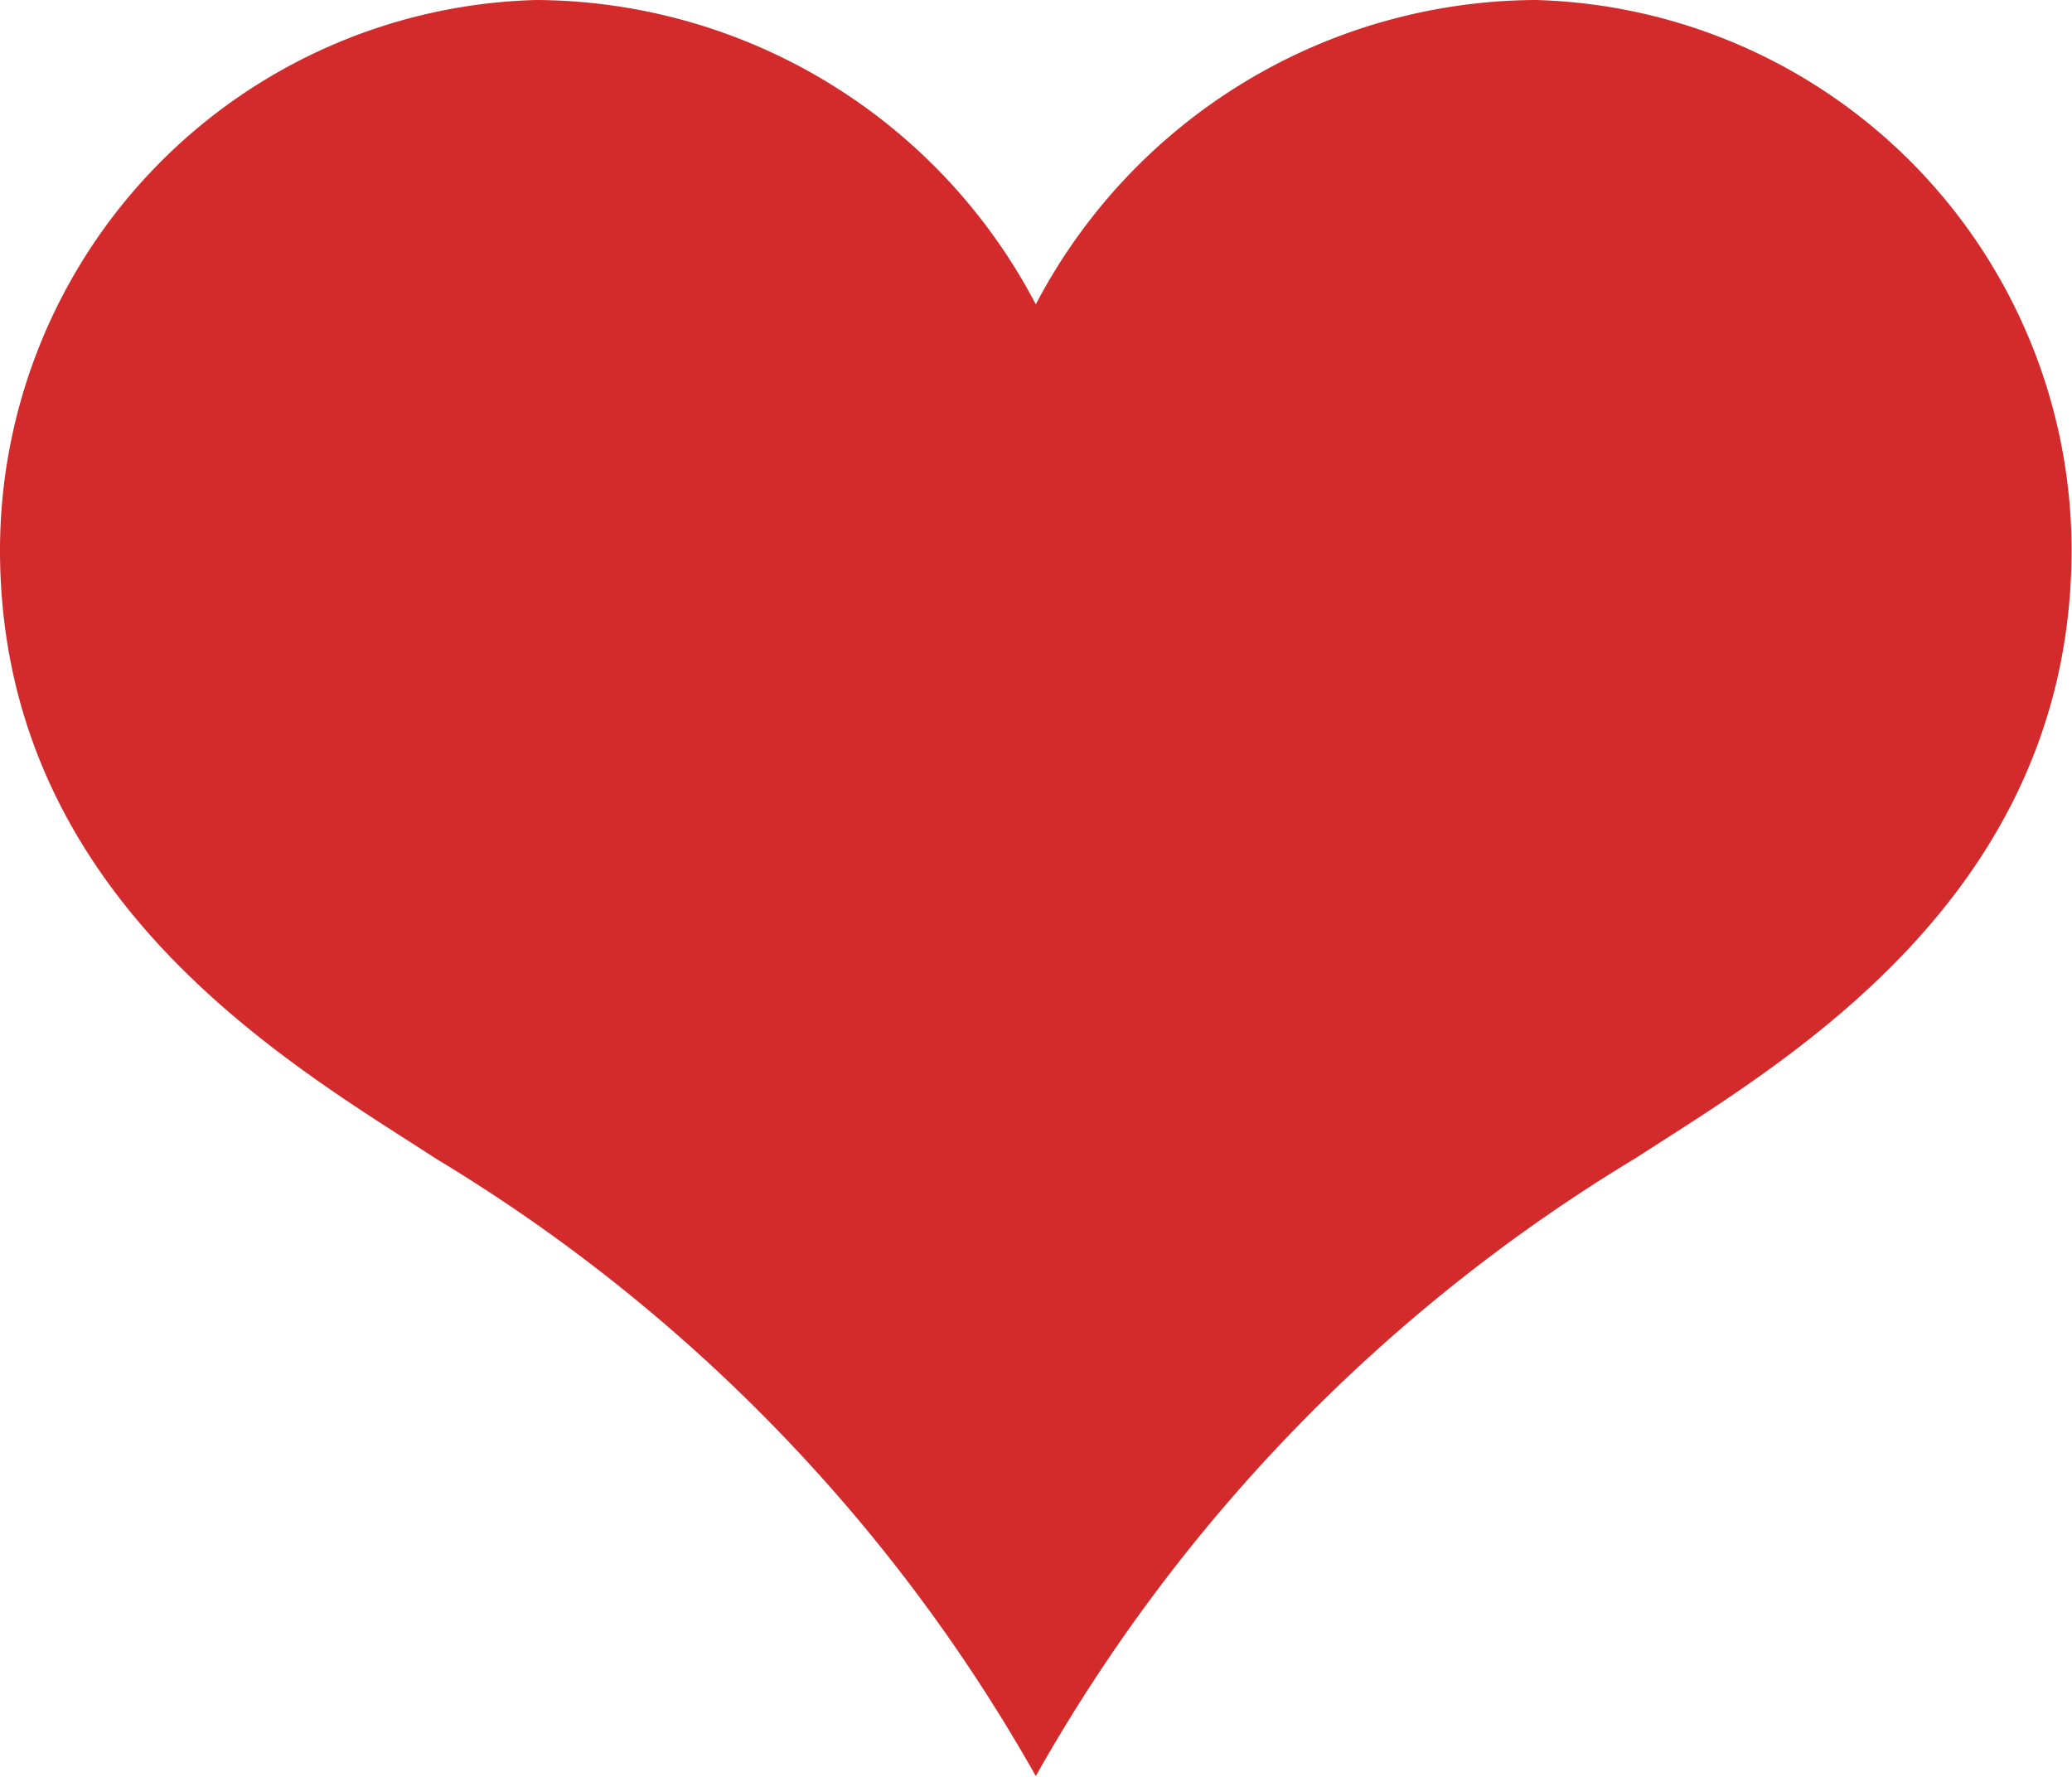 <svg xmlns="http://www.w3.org/2000/svg" xmlns:xlink="http://www.w3.org/1999/xlink" width="15.283" height="13.105" viewBox="0 0 15.283 13.105">
  <defs>
    <clipPath id="clip-path">
      <rect id="Rectangle_255" data-name="Rectangle 255" width="15.283" height="13.105" fill="#d32b2b"/>
    </clipPath>
  </defs>
  <g id="Group_278" data-name="Group 278" transform="translate(0 0)">
    <g id="Group_277" data-name="Group 277" transform="translate(0 0)" clip-path="url(#clip-path)">
      <path id="Path_195" data-name="Path 195" d="M7.64,13.1a12.452,12.452,0,0,1,4.423-4.557c1.065-.691,3.217-1.914,3.217-4.493A4.063,4.063,0,0,0,11.327,0,4.183,4.183,0,0,0,7.64,2.245,4.18,4.18,0,0,0,3.954,0,4.063,4.063,0,0,0,0,4.055c0,2.579,2.152,3.8,3.219,4.493A12.449,12.449,0,0,1,7.64,13.1" transform="translate(0 0)" fill="#d32b2b"/>
    </g>
  </g>
</svg>
